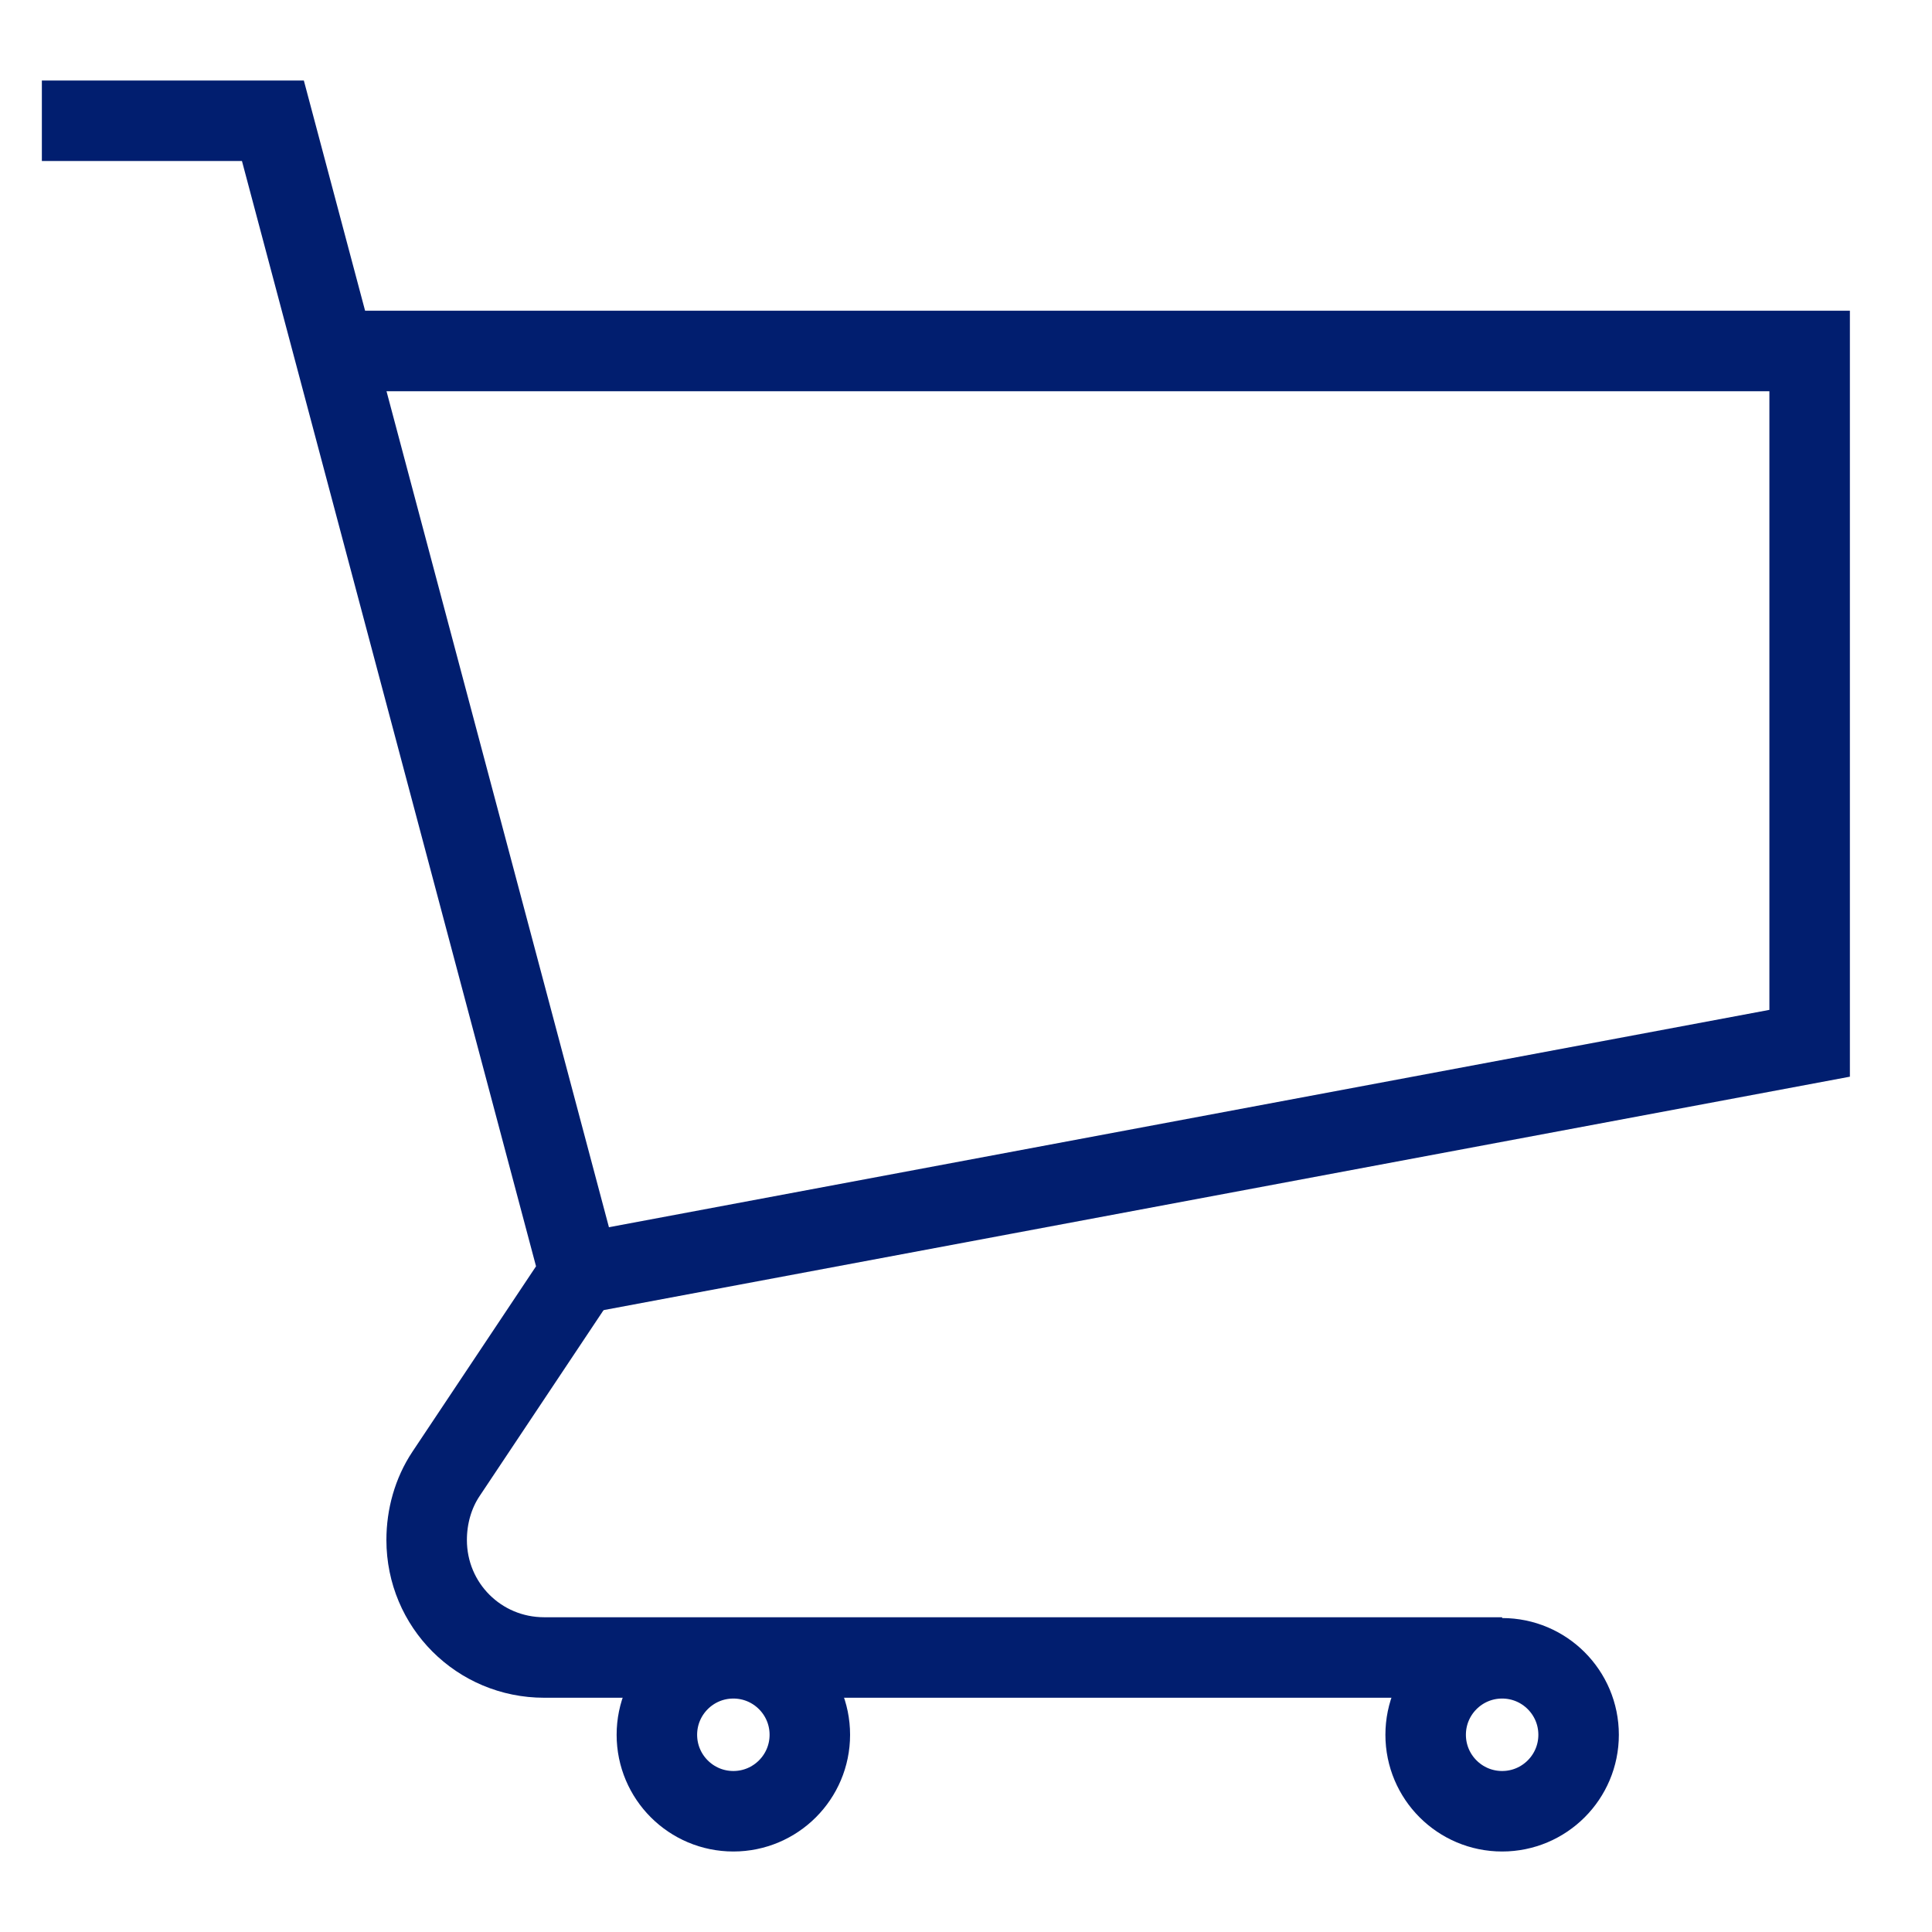 <?xml version="1.0" encoding="UTF-8"?>
<svg id="Layer_1" xmlns="http://www.w3.org/2000/svg" version="1.1" viewBox="0 0 24 24">
  <!-- Generator: Adobe Illustrator 29.6.1, SVG Export Plug-In . SVG Version: 2.1.1 Build 9)  -->
  <defs>
    <style>
      .st0 {
        fill: none;
        stroke: #011e6f;
        stroke-miterlimit: 10;
      }
    </style>
  </defs>
  <polyline class="st0" points="7.21 15.82 22.48 12.96 22.48 4.36 4.15 4.36"/>
  <path class="st0" d="M.52,1.5h2.87l3.81,14.32-1.66,2.49c-.16.24-.24.53-.24.82h0c0,.81.65,1.46,1.46,1.46h11.9"/>
  <circle class="st0" cx="18.66" cy="21.55" r=".95"/>
  <circle class="st0" cx="9.11" cy="21.55" r=".95"/>
</svg>